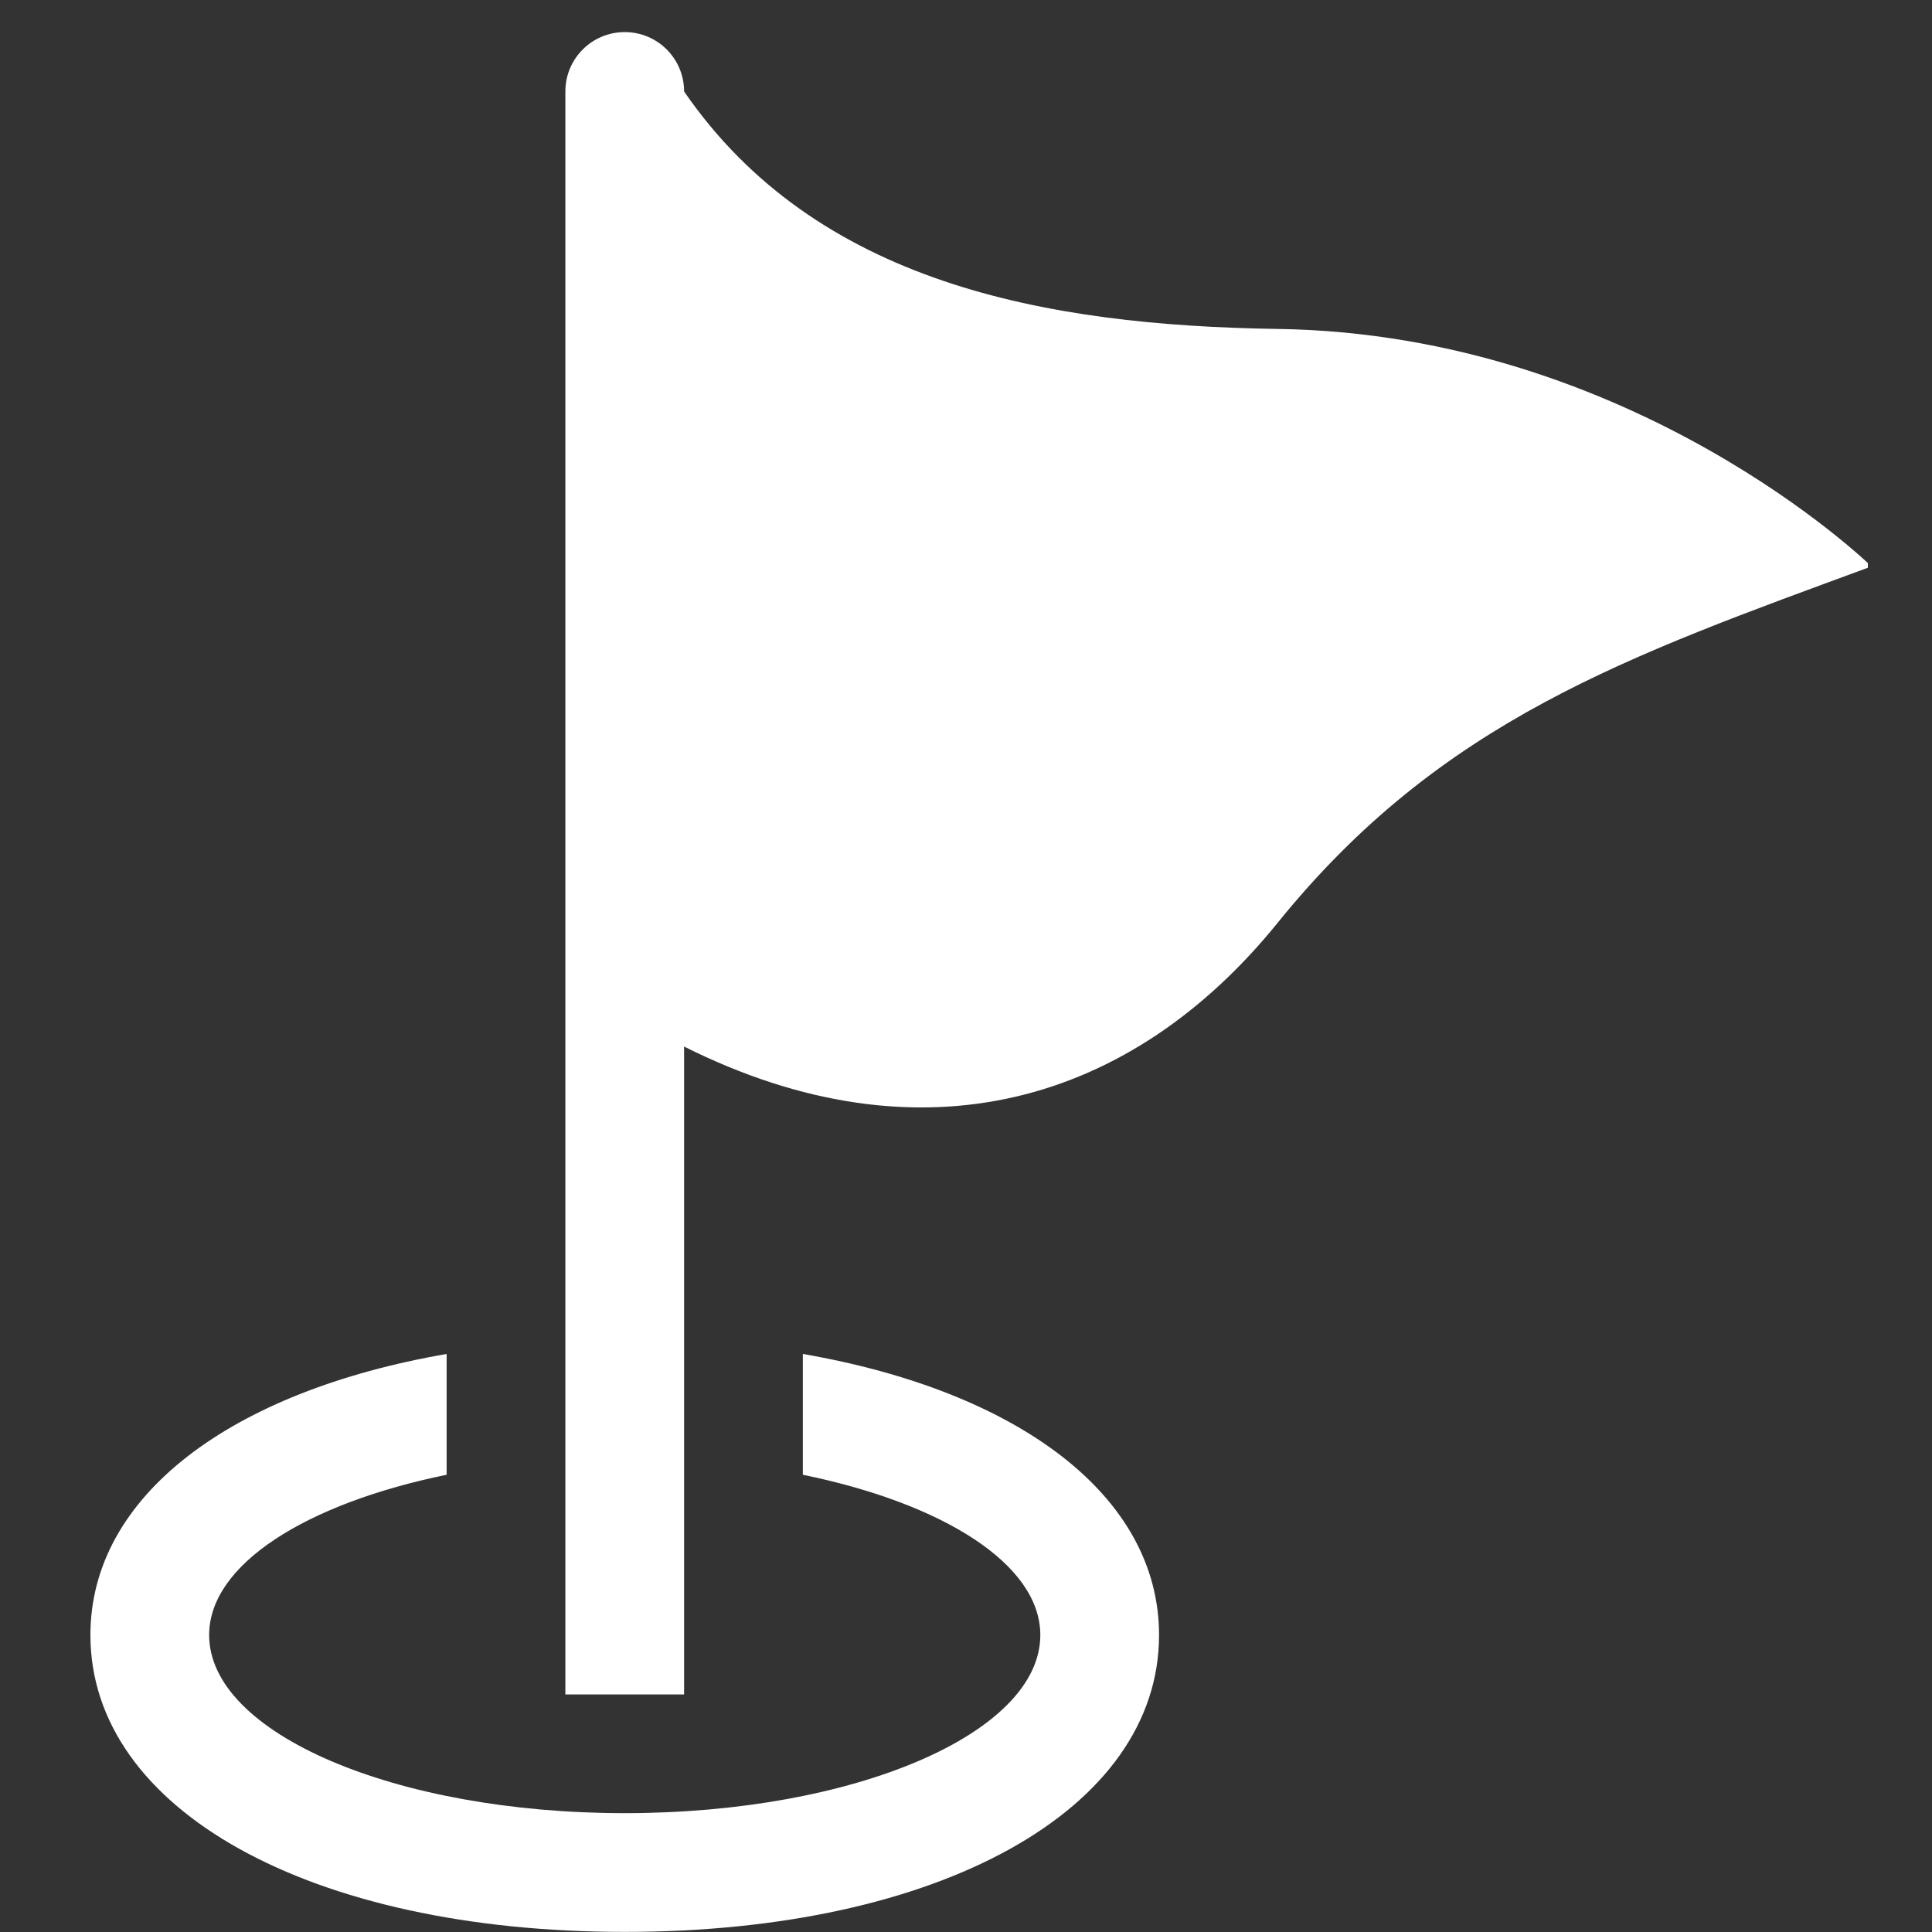 <svg xmlns="http://www.w3.org/2000/svg" xmlns:xlink="http://www.w3.org/1999/xlink" width="200" viewBox="0 0 150 150" height="200" preserveAspectRatio="xMidYMid meet"><rect x="0" y="0" width="150" height="150" fill="#333333" stroke="none"/><defs><clipPath id="450c75552b"><path d="M 7.02 2.488 L 145.02 2.488 L 145.02 150 L 7.02 150 Z M 7.02 2.488 " clip-rule="nonzero"></path></clipPath></defs><g clip-path="url(#450c75552b)"><path fill="#ffffff" d="M 145.301 43.977 C 126.352 50.953 111.91 55.922 99.207 71.633 C 87.891 85.629 71.551 90.484 53.113 81.254 L 53.113 131.555 L 43.895 131.555 L 43.895 7.102 C 43.895 4.551 45.957 2.492 48.504 2.492 C 51.051 2.492 53.113 4.551 53.113 7.102 C 63.352 21.98 81.141 25.277 99.207 25.539 C 126.863 25.941 145.301 43.977 145.301 43.977 Z M 62.332 105.121 L 62.332 114.5 C 73.207 116.727 80.77 121.441 80.77 126.945 C 80.77 134.578 66.32 140.773 48.504 140.773 C 30.688 140.773 16.238 134.578 16.238 126.945 C 16.238 121.441 23.801 116.727 34.676 114.5 L 34.676 105.121 C 17.93 108.02 7.02 116.141 7.02 126.945 C 7.02 140.512 24.082 149.992 48.504 149.992 C 72.93 149.992 89.988 140.512 89.988 126.945 C 89.988 116.141 79.078 108.02 62.332 105.121 Z M 62.332 105.121 " fill-opacity="1" fill-rule="nonzero"></path></g></svg>